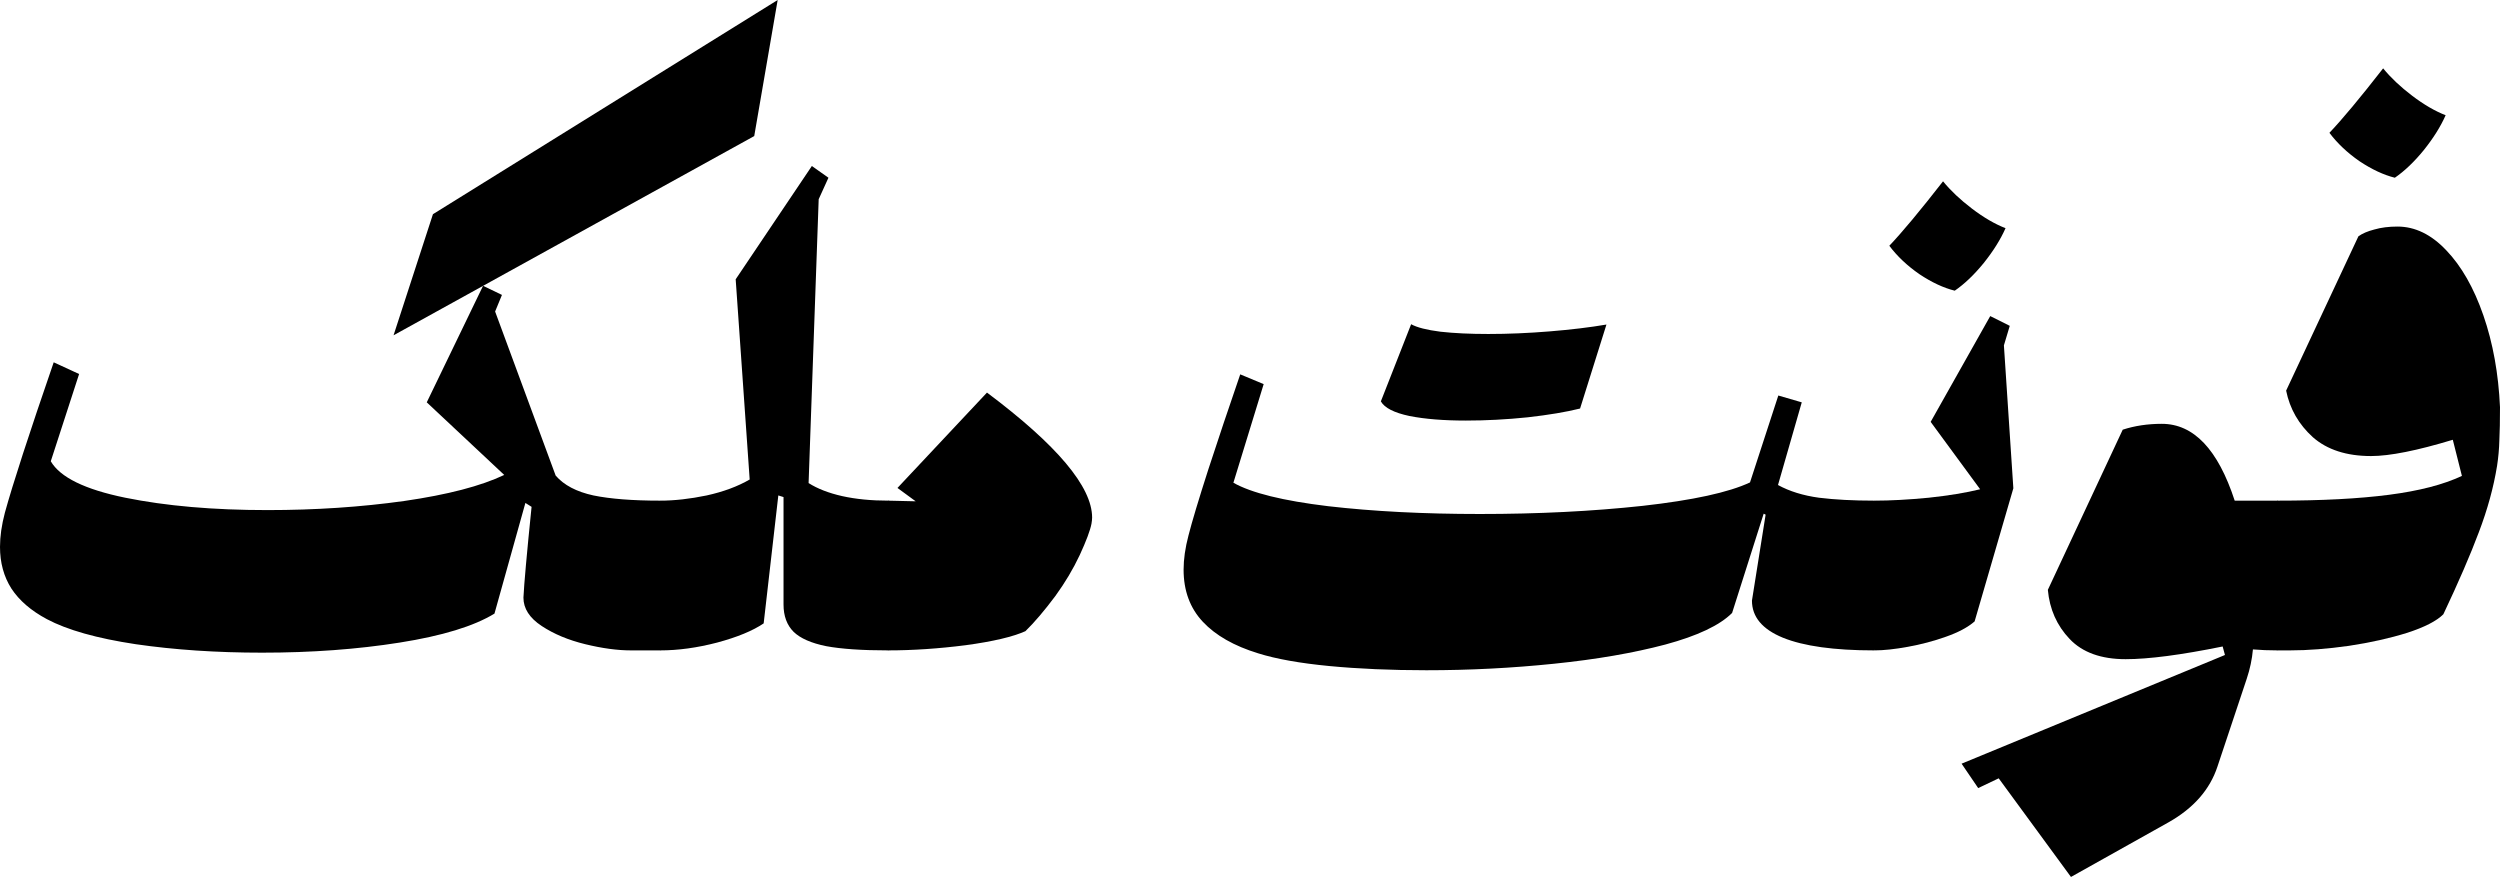 <svg width="900" height="316" viewBox="0 0 900 316" fill="none" xmlns="http://www.w3.org/2000/svg">
<path d="M94.336 234.961C78.008 234.961 62.852 233.945 48.867 231.914C34.883 229.805 24.219 226.797 16.875 222.891C11.172 219.844 6.914 216.172 4.102 211.875C1.367 207.578 0 202.578 0 196.875C0 193.125 0.586 189.023 1.758 184.57C4.57 174.336 10.43 156.289 19.336 130.43L28.477 134.648L18.281 166.055C21.641 171.836 30.586 176.211 45.117 179.18C59.727 182.148 76.797 183.633 96.328 183.633C113.516 183.633 129.922 182.539 145.547 180.352C161.172 178.086 173.164 174.961 181.523 170.977L153.633 144.844L173.906 102.891L180.703 106.172L178.242 112.148L200.039 171.211C203.008 174.648 207.539 177.031 213.633 178.359C219.727 179.609 227.734 180.234 237.656 180.234C240.156 181.875 241.641 183.359 242.109 184.688C242.656 185.938 242.93 188.672 242.93 192.891V221.484C242.93 225.703 242.656 228.477 242.109 229.805C241.641 231.055 240.156 232.5 237.656 234.141H227.109C222.266 234.141 216.797 233.398 210.703 231.914C204.609 230.43 199.375 228.242 195 225.352C190.625 222.461 188.438 219.062 188.438 215.156C188.672 210.234 189.648 199.336 191.367 182.461L189.141 181.055L178.008 220.898C170.586 225.43 159.219 228.906 143.906 231.328C128.672 233.75 112.148 234.961 94.336 234.961ZM155.859 77.109L279.961 0L271.523 48.984L141.68 120.703L155.859 77.109Z" fill="black"/>
<path d="M237.656 180.234C242.812 180.234 248.398 179.609 254.414 178.359C260.43 177.031 265.586 175.117 269.883 172.617L264.844 100.547L292.266 59.766L298.242 63.984L294.727 71.719L291.094 173.906C294.297 175.938 298.32 177.5 303.164 178.594C308.086 179.688 313.633 180.234 319.805 180.234C321.68 181.484 323.008 183.125 323.789 185.156C324.648 187.109 325.078 189.688 325.078 192.891L324.961 221.484C324.961 224.688 324.531 227.305 323.672 229.336C322.891 231.289 321.562 232.891 319.688 234.141C310.312 234.141 302.891 233.633 297.422 232.617C292.031 231.523 288.125 229.805 285.703 227.461C283.281 225.039 282.07 221.758 282.07 217.617V178.945L280.195 178.359L274.922 224.414C271.016 227.07 265.43 229.375 258.164 231.328C250.977 233.203 244.141 234.141 237.656 234.141V180.234Z" fill="black"/>
<path d="M319.688 180.234L329.648 180.469L323.086 175.664L355.312 141.328C380.547 160.234 393.164 175.234 393.164 186.328C393.164 186.875 393.086 187.617 392.93 188.555C392.461 190.977 391.055 194.727 388.711 199.805C386.367 204.805 383.438 209.727 379.922 214.57C376.016 219.805 372.422 224.023 369.141 227.227C364.609 229.258 357.461 230.938 347.695 232.266C337.93 233.516 328.594 234.141 319.688 234.141V180.234Z" fill="black"/>
<path d="M513.516 241.289C500.781 241.289 489.102 240.781 478.477 239.766C467.93 238.75 459.414 237.227 452.93 235.195C444.258 232.539 437.617 228.75 433.008 223.828C428.398 218.906 426.094 212.656 426.094 205.078C426.094 201.328 426.68 197.227 427.852 192.773C429.102 187.852 431.484 179.922 435 168.984C438.594 157.969 442.422 146.562 446.484 134.766L454.922 138.281L444.023 173.789C450.508 177.461 461.875 180.273 478.125 182.227C494.375 184.102 512.578 185.039 532.734 185.039C553.75 185.039 573.281 184.062 591.328 182.109C609.453 180.078 622.344 177.266 630 173.672L640.195 142.383L648.633 144.844L640.078 174.609C644.219 176.875 649.141 178.398 654.844 179.18C660.547 179.883 667.188 180.234 674.766 180.234C676.641 181.484 677.969 183.125 678.75 185.156C679.609 187.109 680.039 189.688 680.039 192.891L679.922 221.484C679.922 224.688 679.492 227.305 678.633 229.336C677.852 231.289 676.523 232.891 674.648 234.141C660.273 234.141 649.336 232.617 641.836 229.57C634.414 226.523 630.703 222.07 630.703 216.211L635.625 185.273L634.922 184.922L623.555 220.664C619.102 225.117 611.094 228.906 599.531 232.031C588.047 235.078 574.688 237.383 559.453 238.945C544.297 240.508 528.984 241.289 513.516 241.289ZM527.695 151.406C519.727 151.406 512.969 150.859 507.422 149.766C501.875 148.594 498.438 146.836 497.109 144.492L508.008 116.719C510.117 117.891 513.633 118.789 518.555 119.414C523.477 119.961 529.219 120.234 535.781 120.234C542.891 120.234 550.273 119.922 557.93 119.297C565.586 118.672 572.383 117.852 578.32 116.836L568.828 147.07C563.828 148.32 557.539 149.375 549.961 150.234C542.383 151.016 534.961 151.406 527.695 151.406Z" fill="black"/>
<path d="M674.766 180.234C680.547 180.234 687.07 179.883 694.336 179.18C701.602 178.398 707.773 177.383 712.852 176.133L695.039 151.875L716.484 113.789L723.516 117.305L721.406 124.336L724.805 175.781L710.859 223.711C708.438 225.82 705 227.656 700.547 229.219C696.172 230.781 691.602 231.992 686.836 232.852C682.148 233.711 678.125 234.141 674.766 234.141V180.234ZM699.492 65.273C702.227 68.633 705.703 71.914 709.922 75.117C714.141 78.32 718.164 80.664 721.992 82.148C720.195 86.211 717.578 90.391 714.141 94.688C710.703 98.906 707.227 102.227 703.711 104.648C699.648 103.633 695.391 101.641 690.938 98.672C686.562 95.625 682.969 92.227 680.156 88.477C684.766 83.633 691.211 75.898 699.492 65.273Z" fill="black"/>
<path d="M719.531 280.195L712.148 283.711L706.172 274.922L800.742 235.898L800.977 235.781L800.156 232.734C785.156 235.781 773.516 237.305 765.234 237.305C756.406 237.305 749.688 234.883 745.078 230.039C740.469 225.195 737.852 219.297 737.227 212.344L764.18 154.688C768.477 153.281 773.164 152.578 778.242 152.578C789.727 152.578 798.477 161.797 804.492 180.234H819.961C821.836 181.484 823.164 183.125 823.945 185.156C824.805 187.109 825.234 189.688 825.234 192.891L825.117 221.484C825.117 224.688 824.688 227.305 823.828 229.336C823.047 231.289 821.719 232.891 819.844 234.141C816.797 234.141 813.867 234.023 811.055 233.789C810.742 237.305 810 240.82 808.828 244.336L798.281 275.977C795.547 284.258 789.688 290.938 780.703 296.016L745.547 315.703L719.531 280.195Z" fill="black"/>
<path d="M849.023 85.078C850.43 84.062 852.344 83.242 854.766 82.617C857.188 81.914 859.961 81.562 863.086 81.562C869.414 81.562 875.273 84.414 880.664 90.117C886.133 95.82 890.586 103.633 894.023 113.555C897.461 123.477 899.453 134.492 900 146.602C900 151.445 899.922 155.43 899.766 158.555C899.688 161.602 899.414 164.648 898.945 167.695C897.695 175.43 895.508 183.398 892.383 191.602C889.336 199.727 885.078 209.57 879.609 221.133C877.188 223.555 872.852 225.781 866.602 227.812C860.352 229.766 853.359 231.328 845.625 232.5C837.891 233.594 830.82 234.141 824.414 234.141H819.844V180.234C835.859 180.234 849.258 179.531 860.039 178.125C870.898 176.719 879.648 174.453 886.289 171.328L883.008 158.32C870.117 162.227 860.312 164.18 853.594 164.18C844.766 164.18 837.773 161.914 832.617 157.383C827.539 152.773 824.336 147.188 823.008 140.625L849.023 85.078ZM857.93 24.609C860.664 27.969 864.141 31.25 868.359 34.453C872.578 37.656 876.602 40 880.43 41.484C878.633 45.547 876.016 49.727 872.578 54.023C869.141 58.242 865.664 61.562 862.148 63.984C858.086 62.969 853.828 60.977 849.375 58.008C845 54.961 841.406 51.562 838.594 47.812C843.203 42.969 849.648 35.234 857.93 24.609Z" fill="black"/>
</svg>
